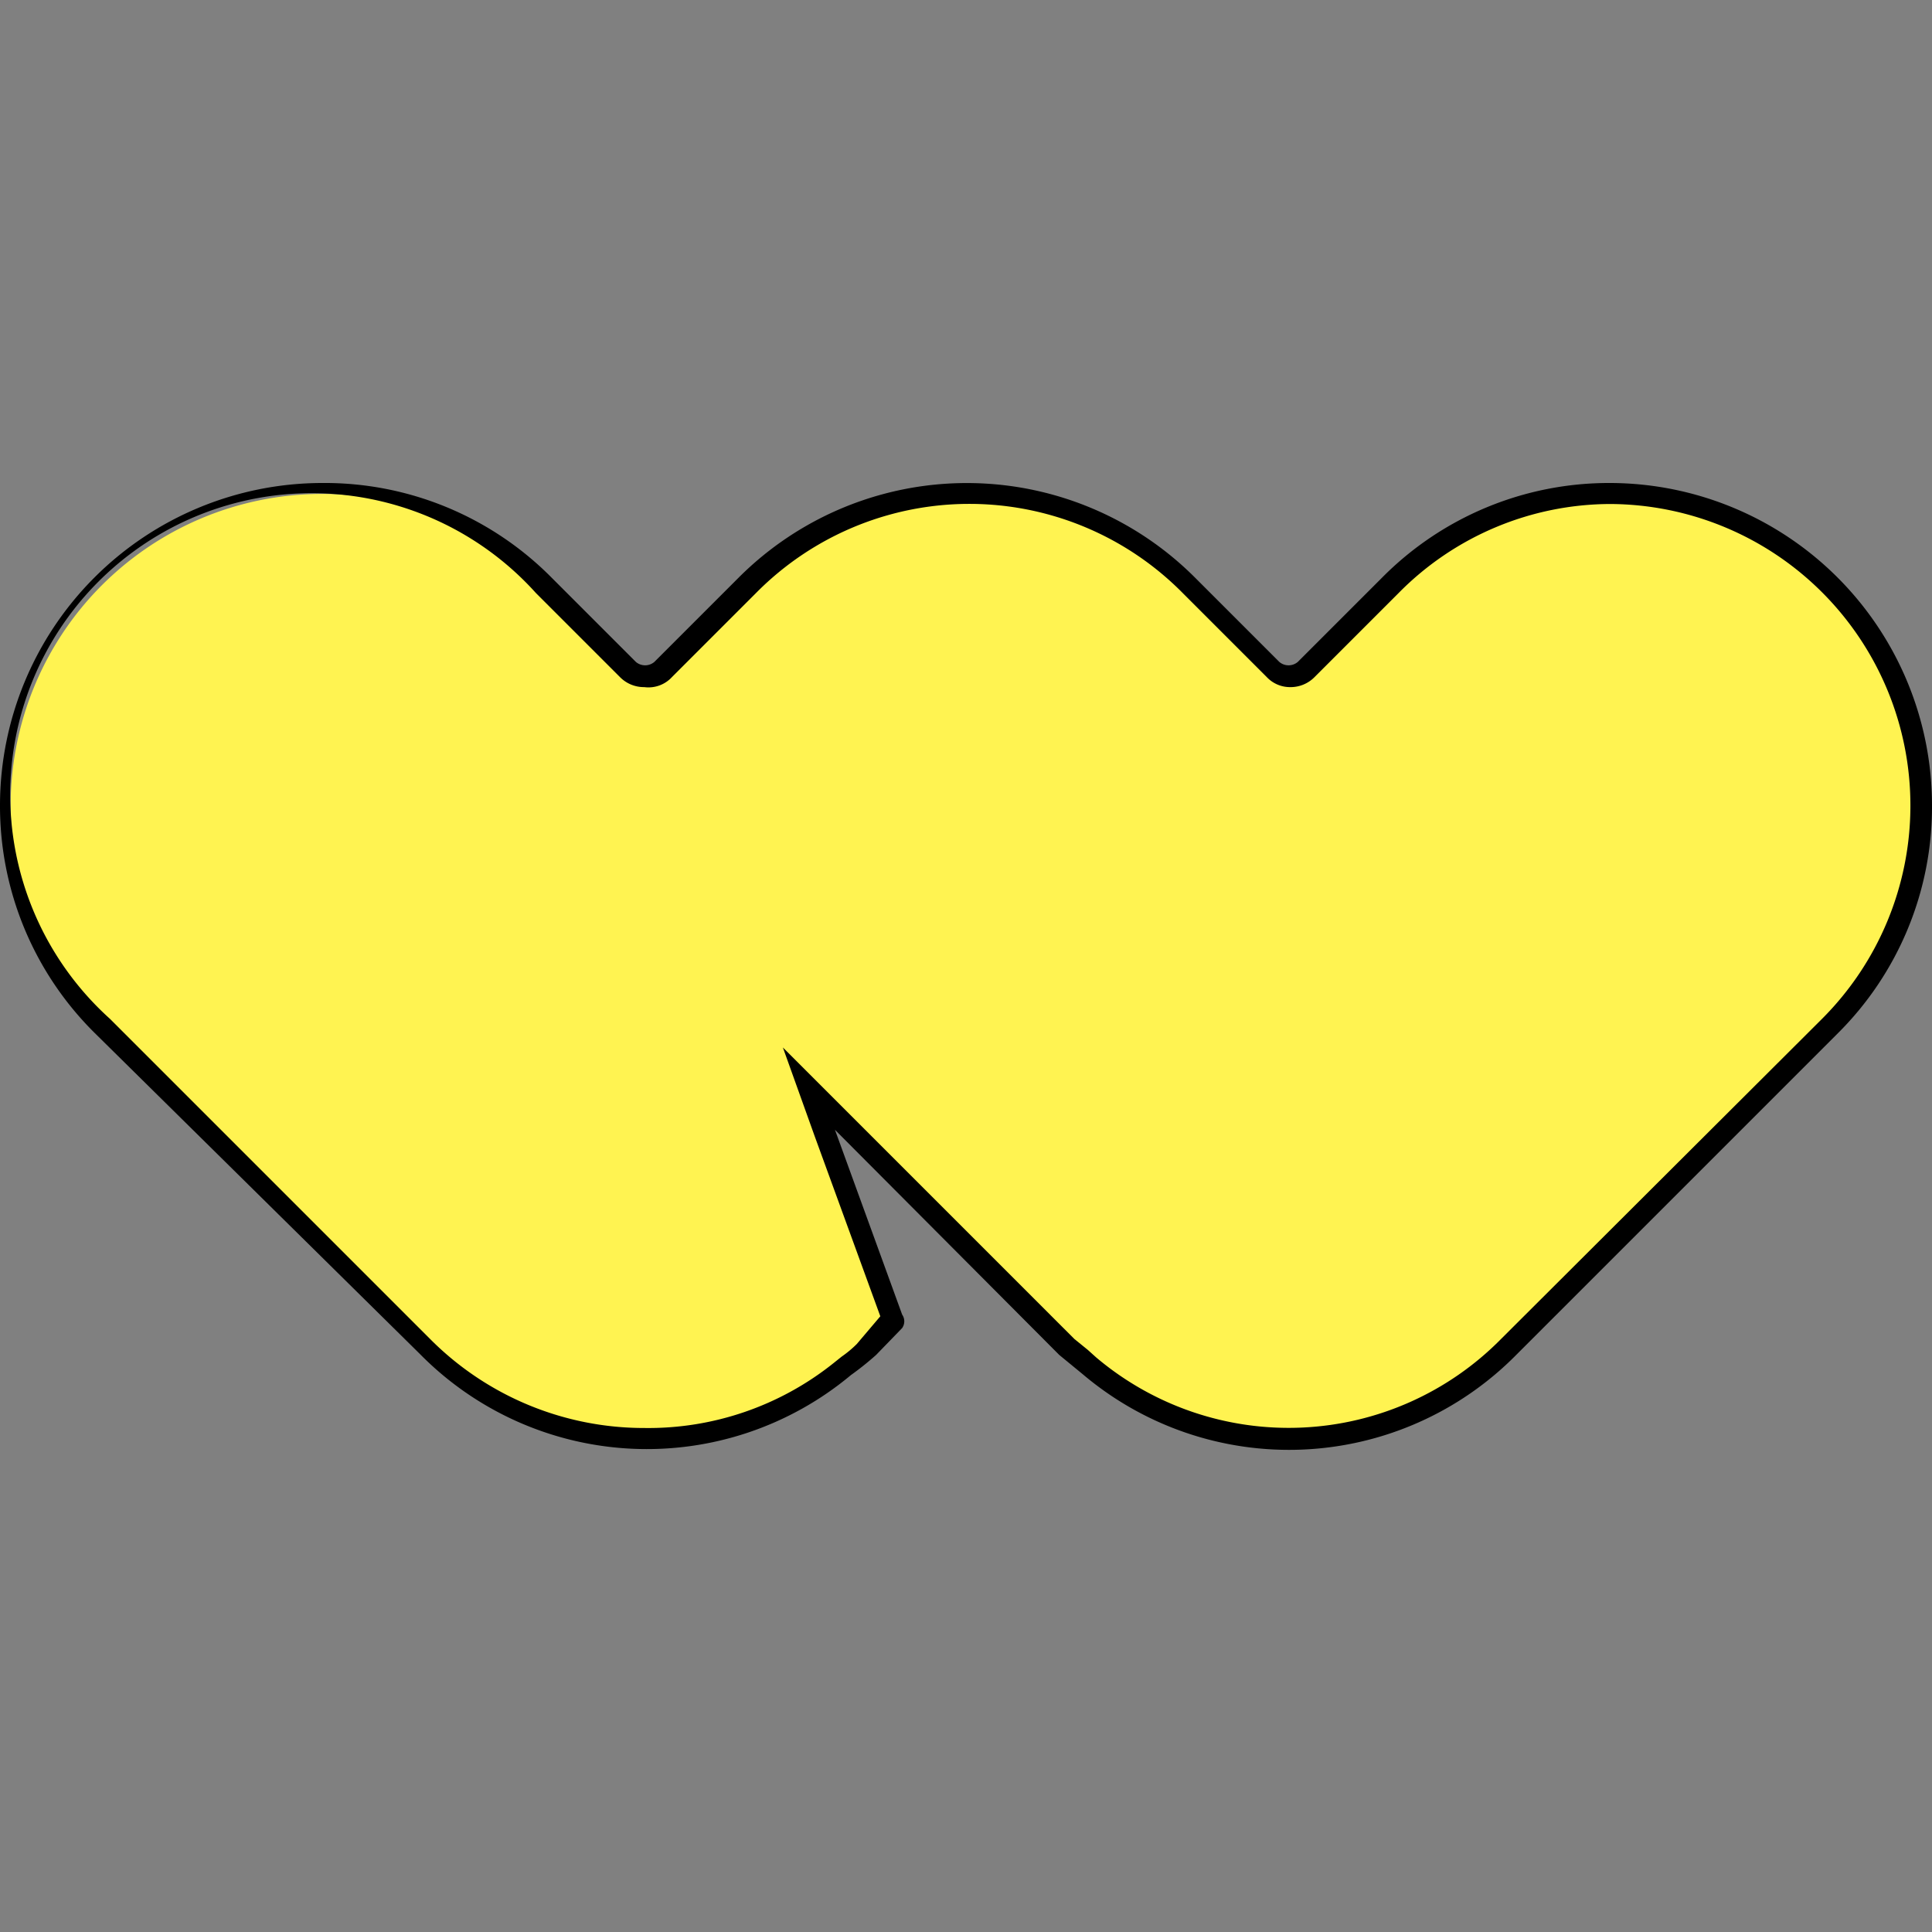 <svg xmlns="http://www.w3.org/2000/svg" viewBox="0 0 23 23"><rect x="0" y="0" width="23" height="23" fill="#808080" stroke="none"/><defs><style>.cls-1{fill:none;}.cls-2{fill:#fff351;}</style></defs><g id="Layer_2" data-name="Layer 2"><g id="Layer_1-2" data-name="Layer 1"><path class="cls-1" d="M20.13,0H2.88A2.88,2.88,0,0,0,0,2.88V20.12A2.88,2.88,0,0,0,2.88,23H20.13A2.88,2.88,0,0,0,23,20.12V2.88A2.88,2.88,0,0,0,20.13,0Z"/><path class="cls-2" d="M15.33,17.13A3.65,3.65,0,0,1,13,16.25l-.1-.08L12.7,16,9.63,13l1,2.72L10.3,16a2.61,2.61,0,0,1-.2.17l-.1.08A3.66,3.66,0,0,1,5,16L1.22,12.22A3.71,3.71,0,0,1,3.83,5.88,3.65,3.65,0,0,1,6.46,7l1,1a.28.28,0,0,0,.2.08A.25.25,0,0,0,7.86,8l1-1a3.72,3.72,0,0,1,5.26,0l1,1a.27.27,0,0,0,.19.08.28.28,0,0,0,.2-.08l1-1a3.65,3.65,0,0,1,2.63-1.09,3.71,3.71,0,0,1,2.61,6.34L18,16A3.66,3.66,0,0,1,15.33,17.13Z"/><path d="M19.17,6a3.59,3.59,0,0,1,2.52,6.13l-3.82,3.81a3.55,3.55,0,0,1-4.82.22l-.1-.09-.16-.13-2.67-2.67-.8-.8.38,1.06.78,2.14L10.2,16a1.3,1.3,0,0,1-.18.15l-.1.08A3.53,3.53,0,0,1,7.67,17a3.59,3.59,0,0,1-2.55-1.06L1.31,12.13A3.59,3.59,0,1,1,6.38,7.06l1,1a.4.4,0,0,0,.29.12A.38.38,0,0,0,8,8.06l1-1a3.57,3.57,0,0,1,5.08,0l1,1a.38.38,0,0,0,.28.12.4.4,0,0,0,.29-.12l1-1A3.55,3.55,0,0,1,19.17,6m0-.25a3.8,3.8,0,0,0-2.72,1.13l-1,1a.17.17,0,0,1-.22,0l-1-1a3.84,3.84,0,0,0-5.44,0l-1,1a.17.17,0,0,1-.22,0l-1-1A3.8,3.8,0,0,0,3.83,5.75,3.84,3.84,0,0,0,0,9.58,3.8,3.8,0,0,0,1.13,12.3L5,16.12a3.79,3.79,0,0,0,5.13.25,3.5,3.5,0,0,0,.3-.24h0l.31-.32a.14.14,0,0,0,0-.16l-.8-2.2,2.67,2.68.28.23a3.8,3.8,0,0,0,5.16-.23l3.82-3.82A3.8,3.8,0,0,0,23,9.58a3.84,3.84,0,0,0-3.83-3.83Z"/></g></g></svg>